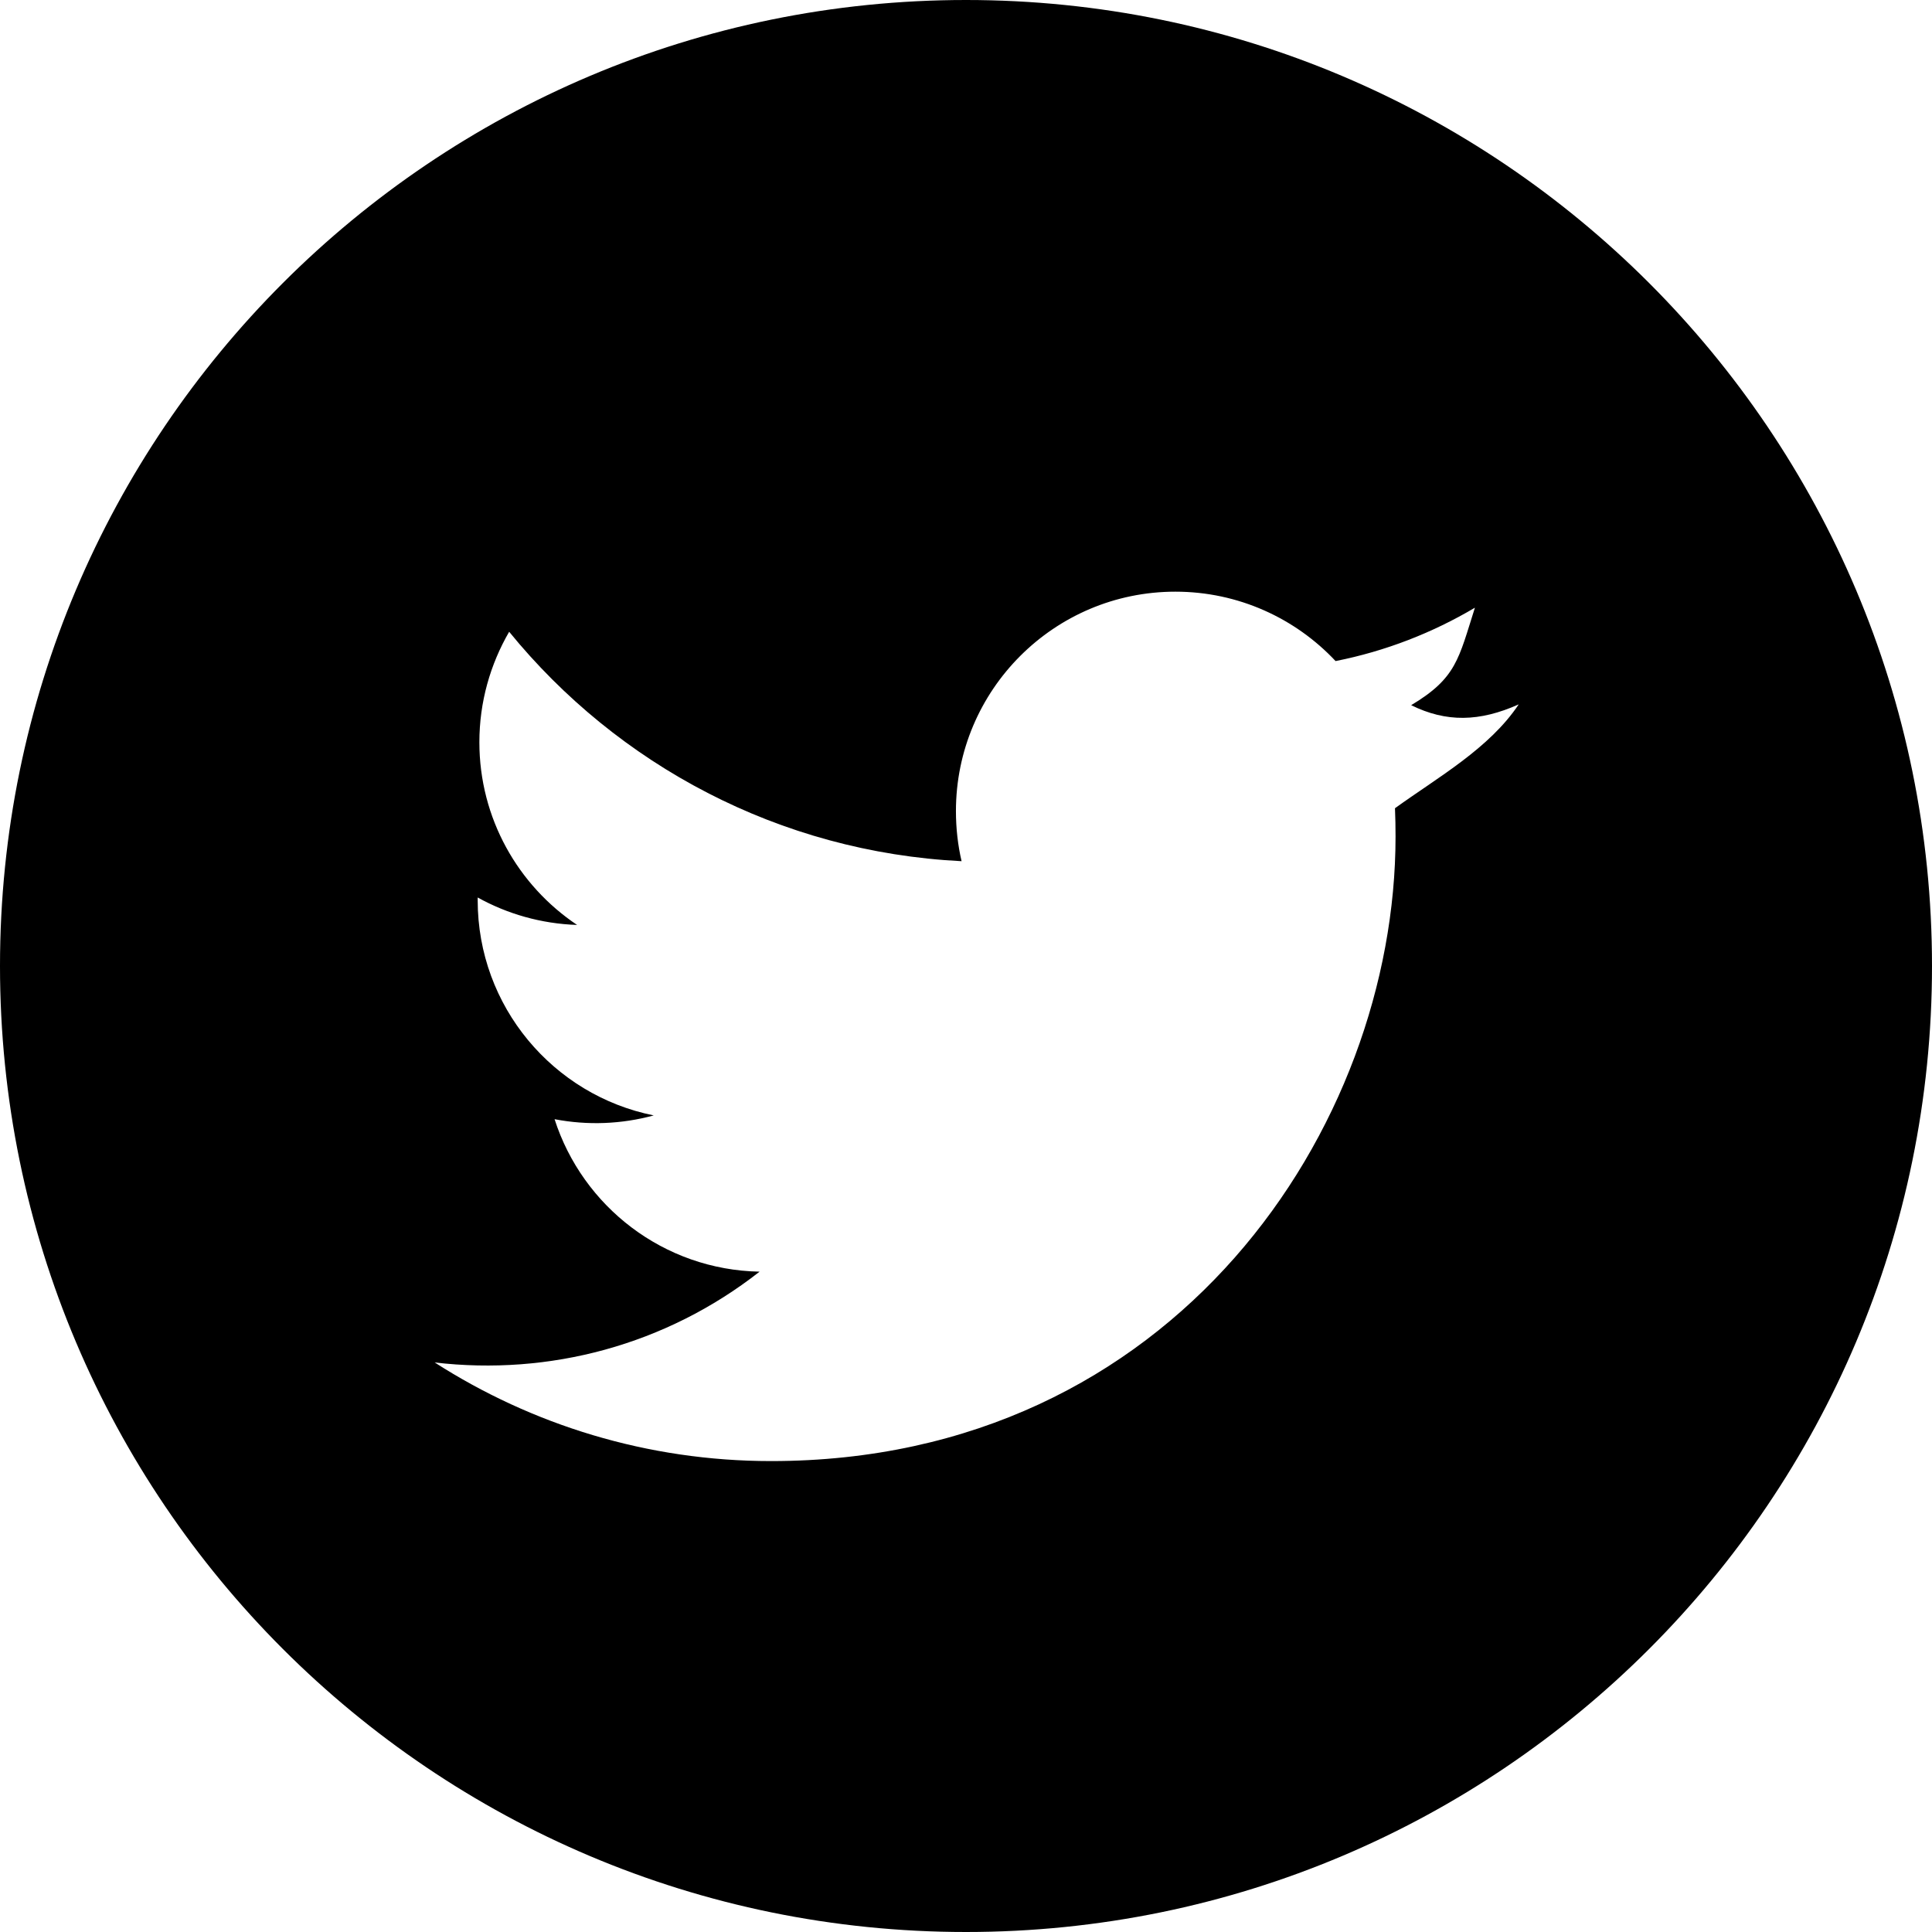 <svg width="24" height="24" viewBox="0 0 24 24" xmlns="http://www.w3.org/2000/svg">
    <title>twitter</title>
    <path d="M12 24c6.627 0 12-5.373 12-12S18.627 0 12 0 0 5.373 0 12s5.373 12 12 12zm6.866-15.25c-.488.218-.9.225-1.336.01.563-.337.589-.574.792-1.211-.527.312-1.11.54-1.731.663-.497-.53-1.206-.862-1.99-.862-1.506 0-2.726 1.222-2.726 2.726 0 .215.024.423.07.622-2.266-.113-4.275-1.2-5.62-2.85-.234.404-.37.872-.37 1.372 0 .946.482 1.78 1.214 2.27-.447-.015-.867-.137-1.235-.341v.034c0 1.321.94 2.423 2.187 2.673-.4.109-.82.126-1.232.047.348 1.083 1.354 1.872 2.547 1.894-1.166.914-2.613 1.295-4.036 1.128 1.207.774 2.64 1.225 4.179 1.225 5.015 0 7.757-4.154 7.757-7.757 0-.12-.002-.236-.007-.353.532-.384 1.172-.742 1.537-1.29z" fill="#000" fill-rule="evenodd"/>
</svg>